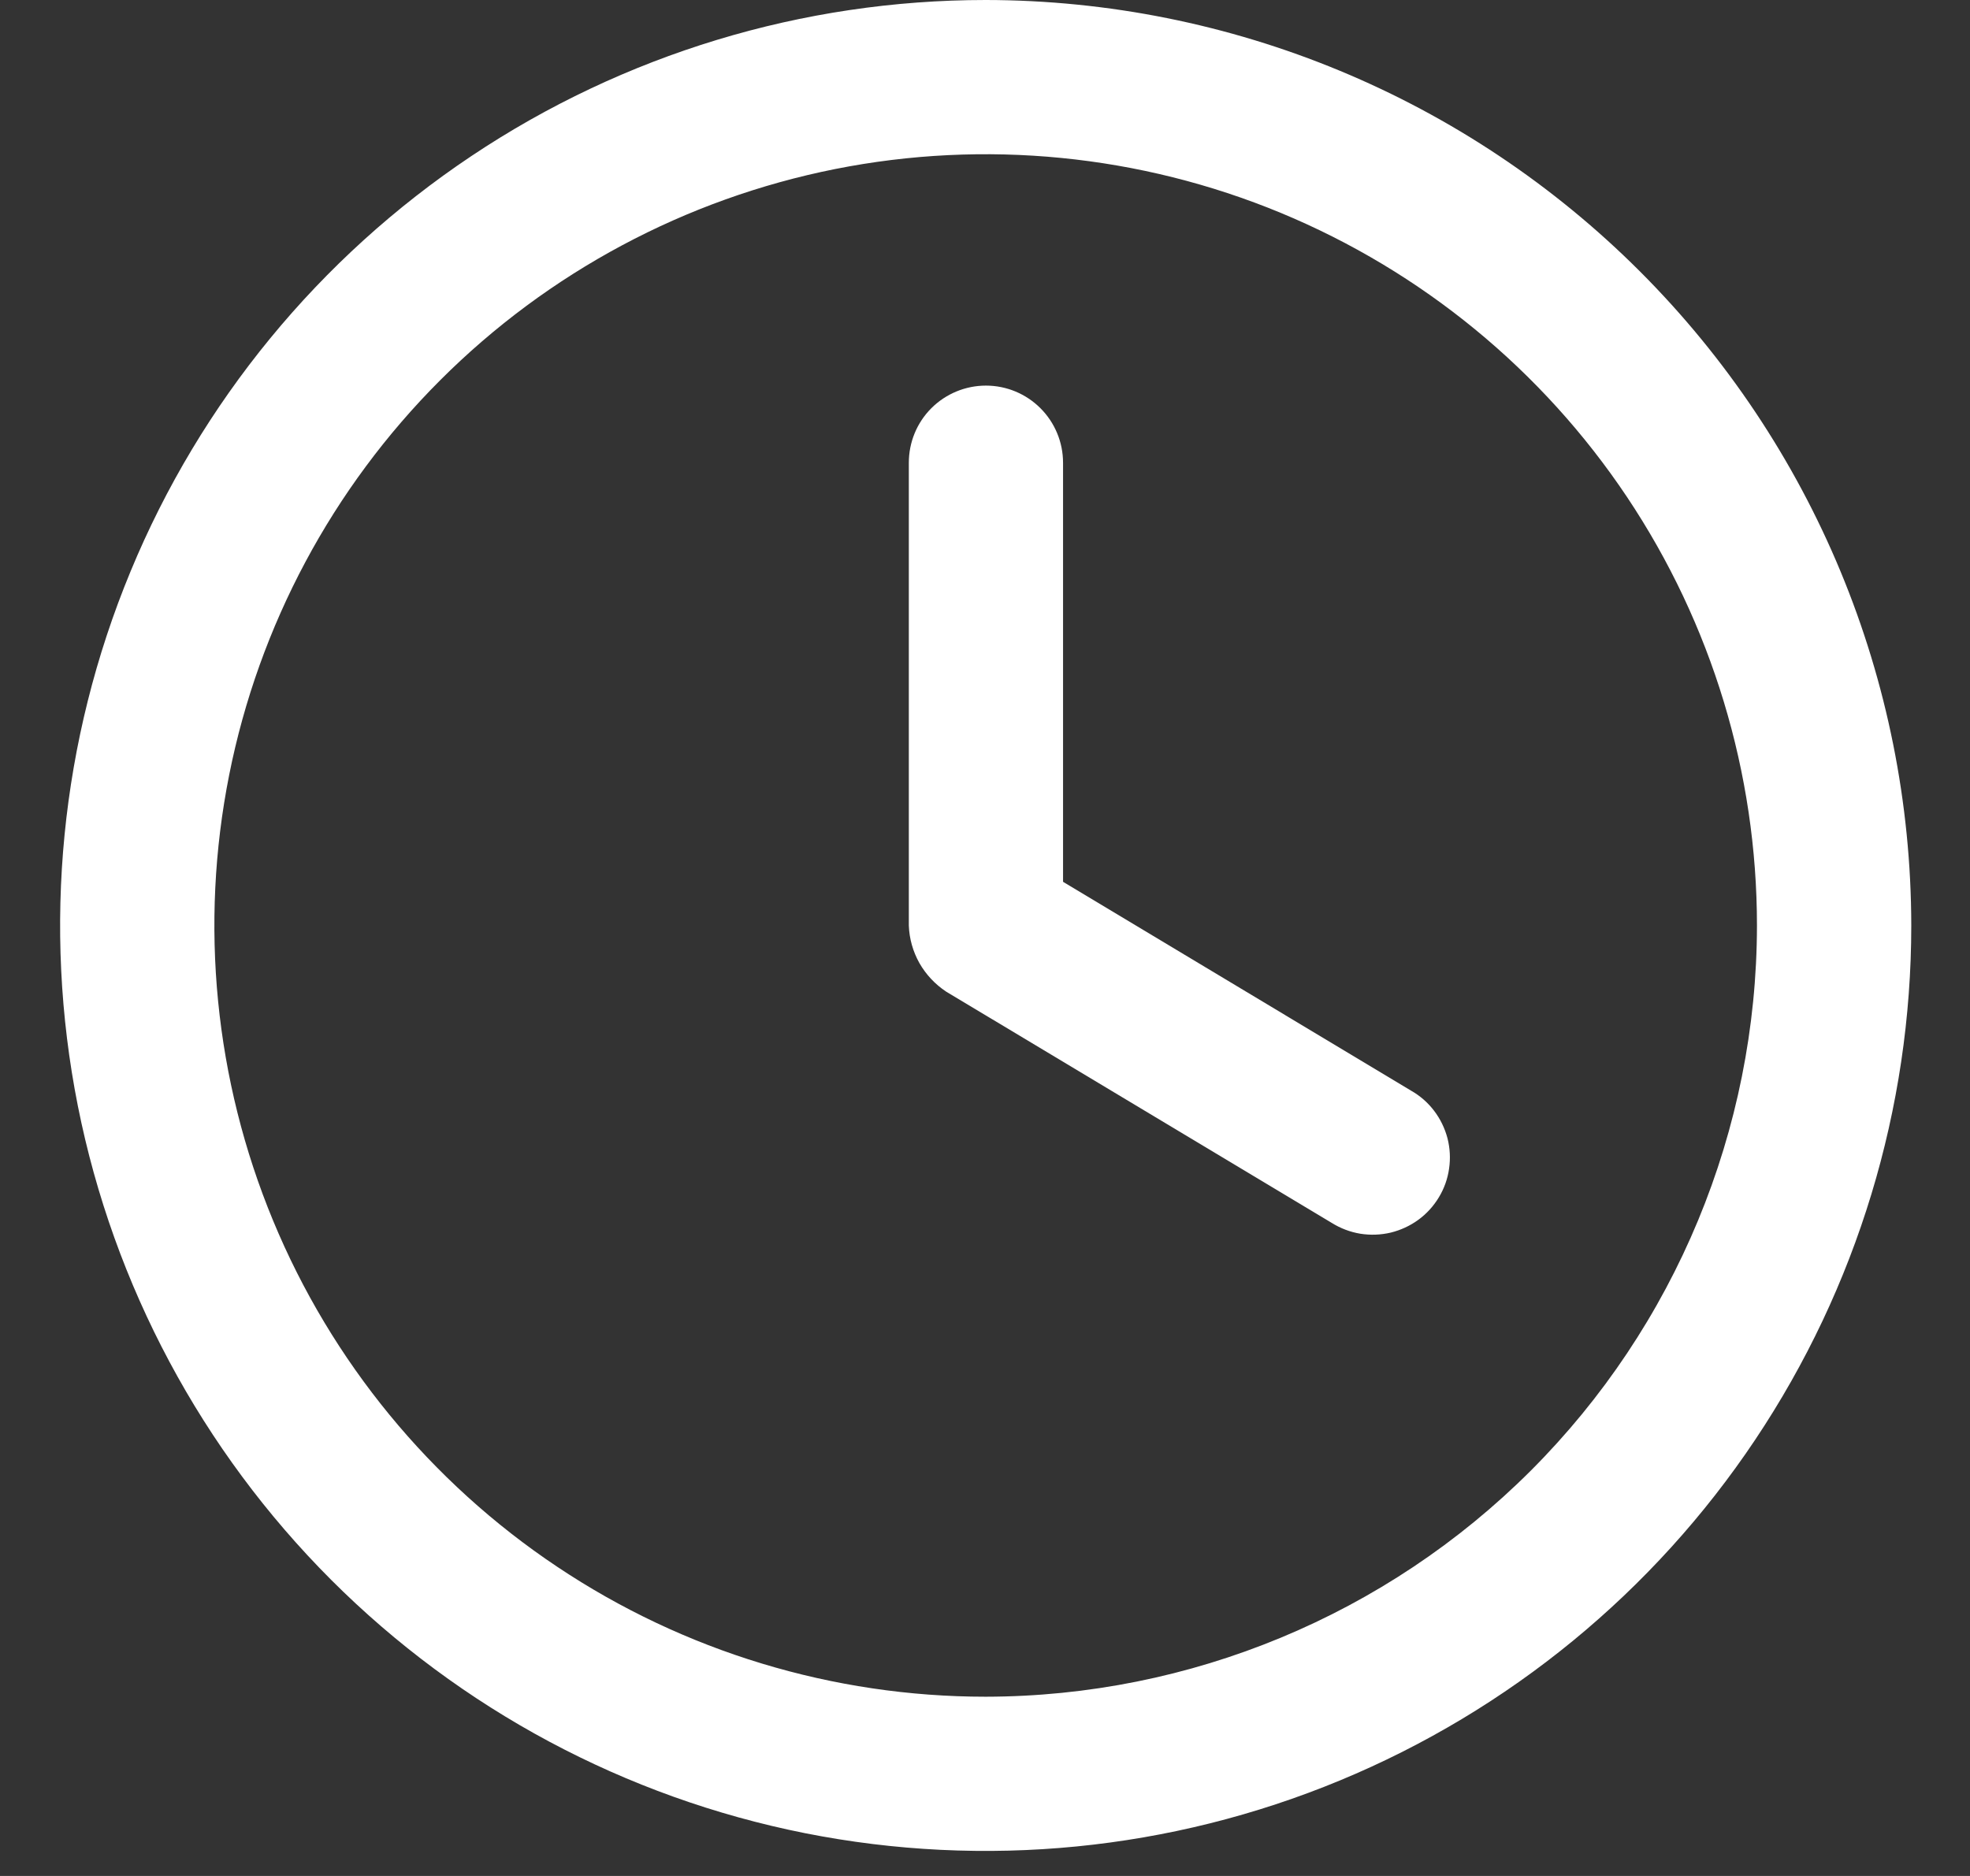 <svg width="21" height="20" viewBox="0 0 21 20" fill="none" xmlns="http://www.w3.org/2000/svg">
<rect x="0" y="0" width="21" height="20" fill="#333333" stroke="none"/>
<path d="M10.507 0C8.556 0 6.648 0.579 5.026 1.663C3.403 2.747 2.138 4.288 1.392 6.091C0.645 7.894 0.45 9.878 0.83 11.791C1.211 13.705 2.151 15.463 3.53 16.843C4.91 18.223 6.668 19.163 8.582 19.544C10.496 19.924 12.48 19.729 14.283 18.982C16.086 18.235 17.627 16.971 18.711 15.348C19.795 13.726 20.374 11.818 20.374 9.867C20.371 7.251 19.331 4.743 17.481 2.893C15.631 1.043 13.123 0.003 10.507 0ZM10.507 18.089C8.881 18.089 7.291 17.607 5.939 16.703C4.587 15.8 3.533 14.515 2.911 13.013C2.289 11.511 2.126 9.857 2.443 8.262C2.76 6.668 3.543 5.203 4.693 4.053C5.843 2.903 7.308 2.12 8.903 1.802C10.498 1.485 12.151 1.648 13.654 2.27C15.156 2.893 16.44 3.946 17.344 5.299C18.247 6.651 18.729 8.24 18.729 9.867C18.727 12.046 17.86 14.136 16.319 15.678C14.777 17.219 12.687 18.086 10.507 18.089Z" fill="white"/>
<path d="M15.044 11.629L11.332 9.401V4.934C11.332 4.715 11.245 4.506 11.091 4.352C10.937 4.198 10.728 4.111 10.51 4.111C10.292 4.111 10.082 4.198 9.928 4.352C9.774 4.506 9.688 4.715 9.688 4.934V9.867C9.693 10.008 9.732 10.145 9.801 10.268C9.871 10.39 9.968 10.494 10.086 10.572L14.197 13.038C14.29 13.096 14.393 13.135 14.501 13.153C14.609 13.17 14.719 13.166 14.825 13.141C14.931 13.115 15.031 13.069 15.12 13.004C15.208 12.94 15.282 12.858 15.338 12.765C15.395 12.671 15.432 12.567 15.447 12.459C15.463 12.351 15.457 12.241 15.43 12.135C15.402 12.029 15.354 11.93 15.288 11.843C15.222 11.756 15.139 11.683 15.044 11.629Z" fill="white"/>
</svg>

